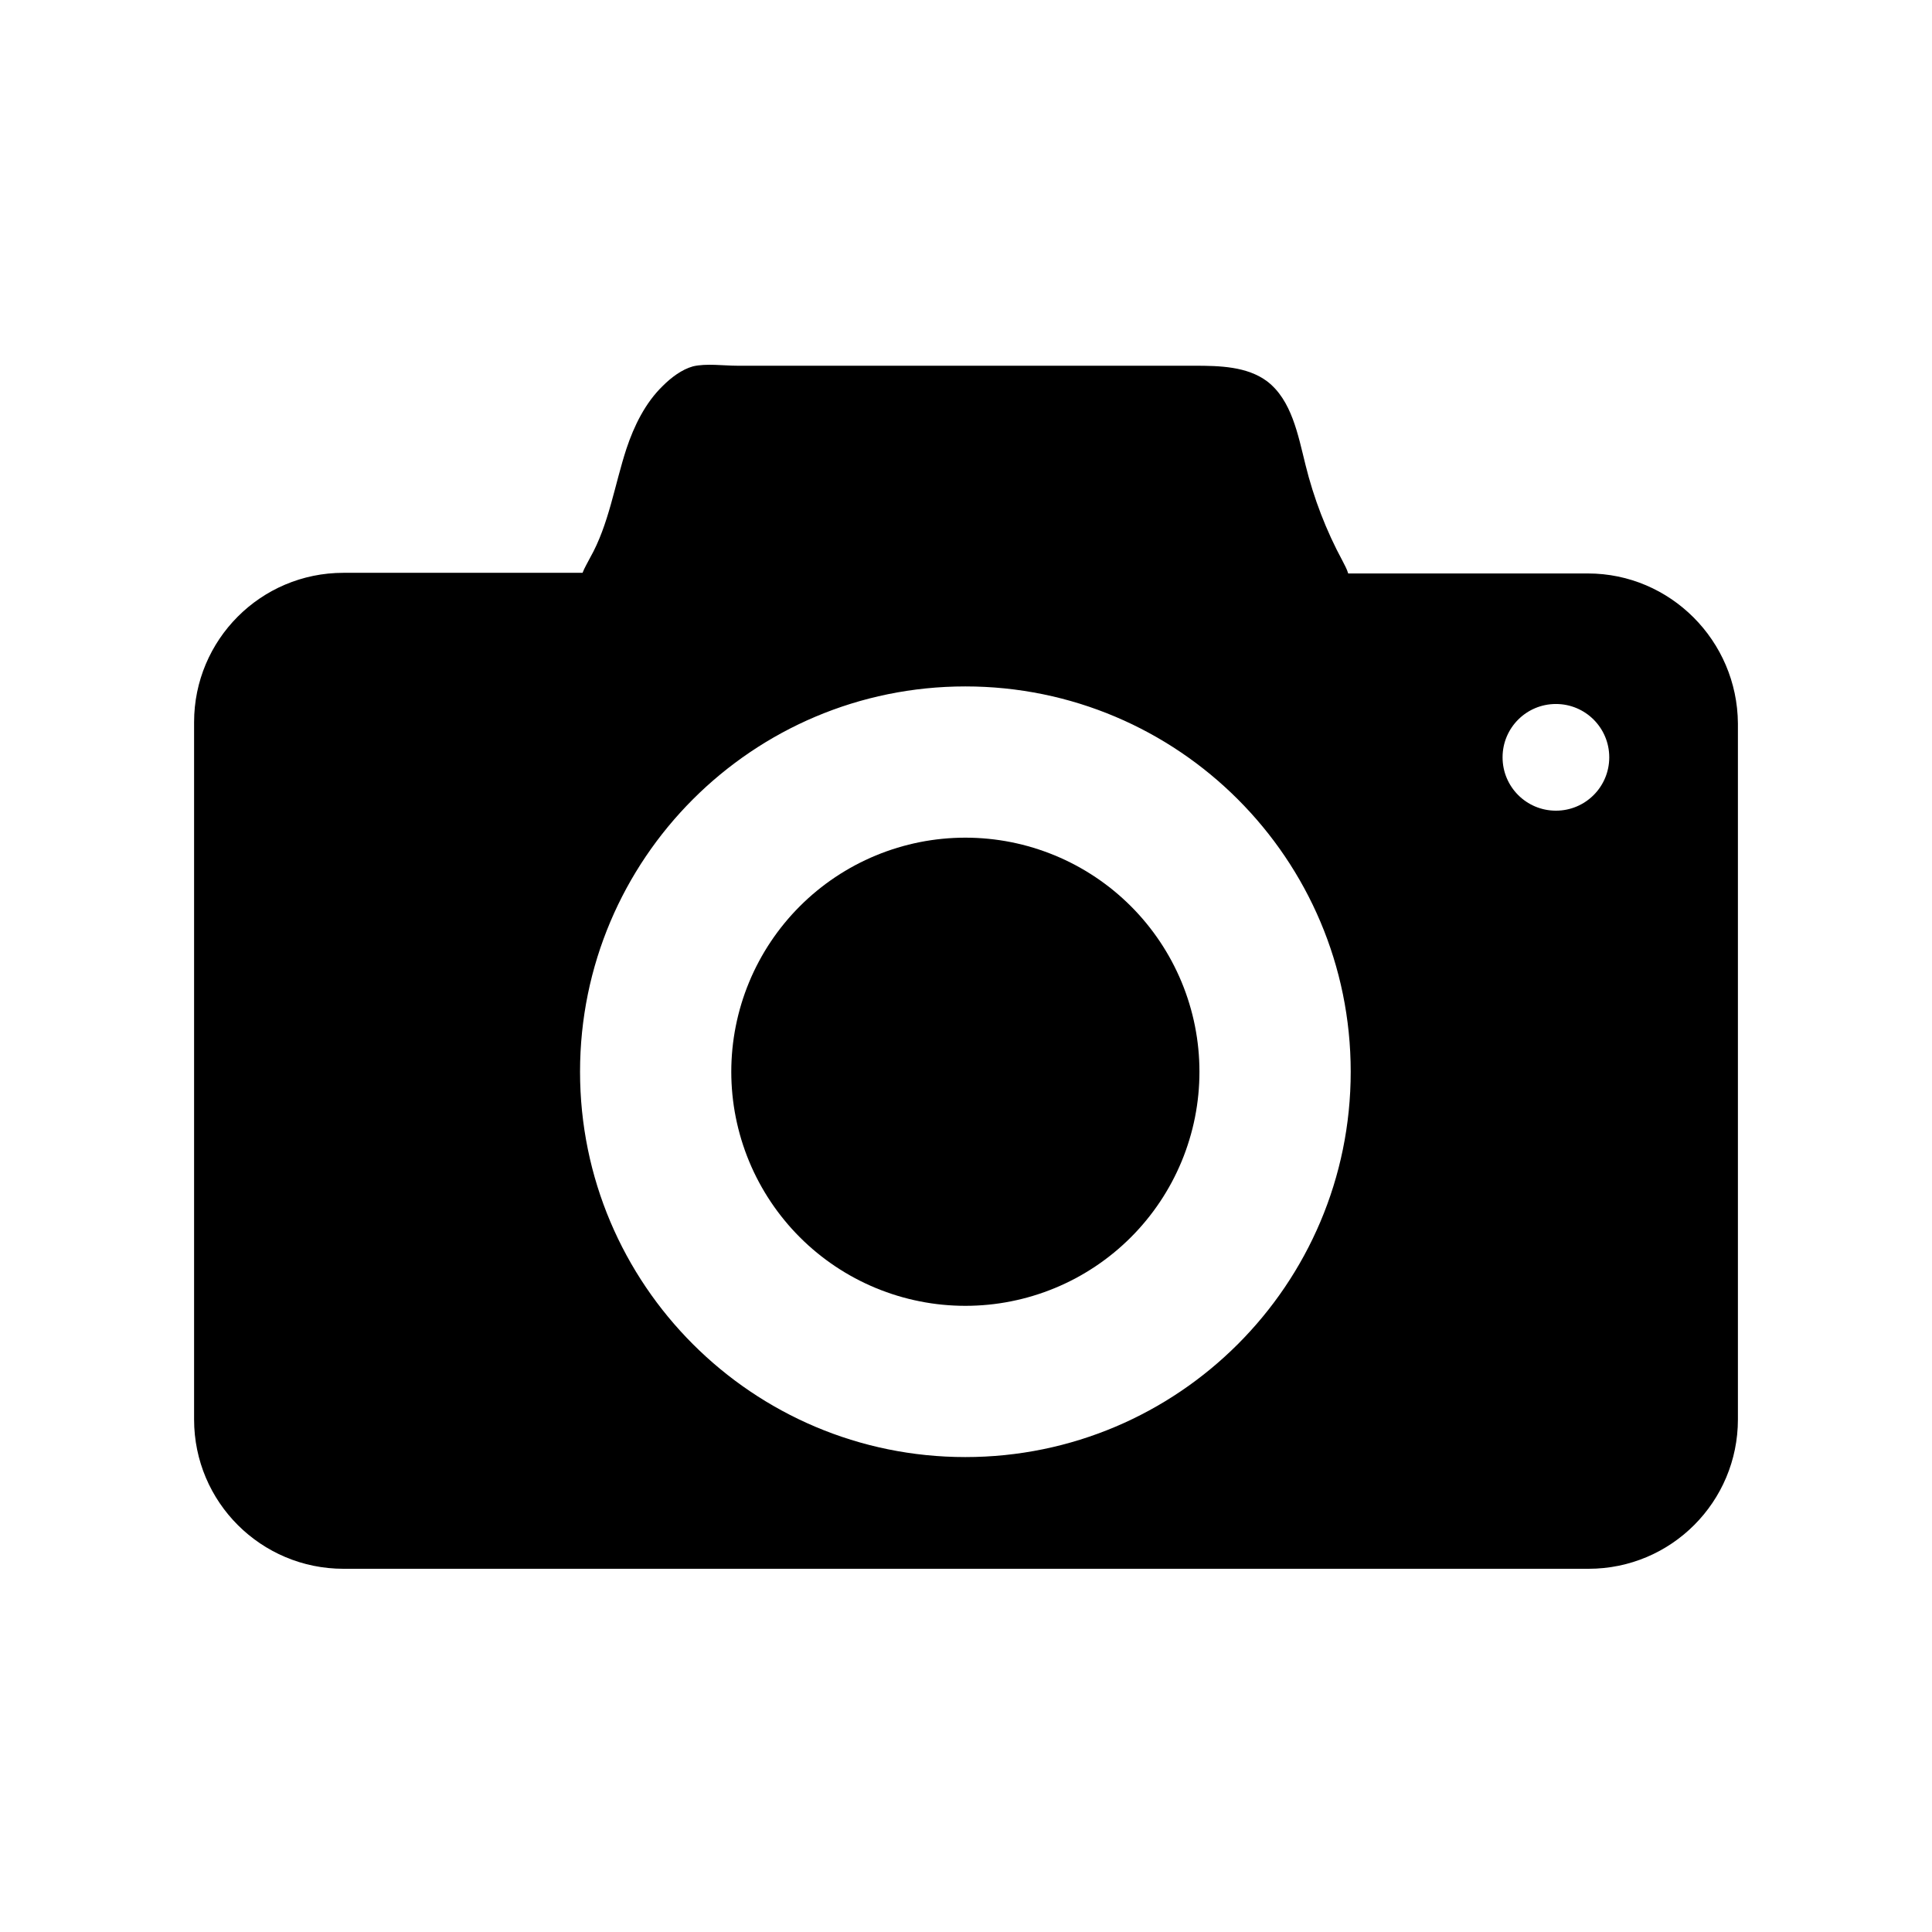 <svg xmlns="http://www.w3.org/2000/svg" xmlns:xlink="http://www.w3.org/1999/xlink" width="500" zoomAndPan="magnify" viewBox="0 0 375 375" height="500" preserveAspectRatio="xMidYMid meet" version="1.0"><defs><clipPath id="2cb2bb6989"><path d="M 37.5 70.5 L 337.5 70.5 L 337.5 304.5 L 37.5 304.5 Z M 37.5 70.5 " clip-rule="nonzero"/></clipPath></defs><rect x="-37.5" width="450" fill="#ffffff" y="-37.5" height="450" fill-opacity="1"/><rect x="-37.5" width="450" fill="#ffffff" y="-37.5" height="450" fill-opacity="1"/><g clip-path="url(#2cb2bb6989)"><path fill="#000000" d="M 308.215 111.309 L 261.684 111.309 C 261.441 110.453 260.953 109.602 260.586 108.871 C 257.418 103.023 254.984 96.691 253.398 90.234 C 251.938 84.387 250.719 77.688 245.969 74.031 C 242.07 71.109 236.711 70.988 231.84 70.988 C 215.395 70.988 198.949 70.988 182.383 70.988 C 169.352 70.988 156.195 70.988 143.16 70.988 C 140.48 70.988 137.07 70.5 134.512 71.109 C 132.32 71.719 130.25 73.301 128.664 74.887 C 125.254 78.176 123.062 82.68 121.602 87.066 C 119.285 94.133 118.188 101.805 114.535 108.262 C 114.047 109.234 113.438 110.211 113.074 111.184 L 66.664 111.184 C 50.582 111.184 37.672 124.219 37.672 140.176 L 37.672 275.508 C 37.672 291.59 50.707 304.5 66.664 304.5 L 308.336 304.5 C 324.418 304.5 337.328 291.465 337.328 275.508 L 337.328 140.418 C 337.207 124.34 324.172 111.309 308.215 111.309 Z M 187.379 282.816 C 146.086 282.816 112.586 249.32 112.586 208.023 C 112.586 166.73 146.086 133.234 187.379 133.234 C 228.672 133.234 262.172 166.73 262.172 208.023 C 262.172 249.32 228.672 282.816 187.379 282.816 Z M 302.004 157.352 C 296.277 157.352 291.648 152.723 291.648 146.996 C 291.648 141.273 296.277 136.645 302.004 136.645 C 307.727 136.645 312.355 141.273 312.355 146.996 C 312.355 152.723 307.727 157.352 302.004 157.352 Z M 302.004 157.352 " fill-opacity="1" fill-rule="nonzero"/></g><path fill="#000000" d="M 232.812 208.023 C 232.812 209.512 232.742 210.996 232.594 212.48 C 232.449 213.961 232.23 215.43 231.941 216.891 C 231.652 218.348 231.289 219.789 230.855 221.215 C 230.426 222.637 229.926 224.039 229.355 225.414 C 228.785 226.789 228.148 228.133 227.449 229.445 C 226.746 230.754 225.984 232.031 225.156 233.27 C 224.328 234.504 223.445 235.699 222.5 236.848 C 221.555 238 220.559 239.102 219.508 240.152 C 218.453 241.207 217.352 242.203 216.203 243.148 C 215.051 244.09 213.859 244.977 212.621 245.805 C 211.383 246.629 210.109 247.395 208.797 248.098 C 207.484 248.797 206.141 249.434 204.766 250.004 C 203.391 250.57 201.992 251.074 200.566 251.504 C 199.145 251.938 197.703 252.297 196.242 252.586 C 194.781 252.879 193.312 253.098 191.832 253.242 C 190.352 253.387 188.867 253.461 187.379 253.461 C 185.891 253.461 184.406 253.387 182.926 253.242 C 181.445 253.098 179.973 252.879 178.516 252.586 C 177.055 252.297 175.613 251.938 174.188 251.504 C 172.766 251.074 171.367 250.57 169.992 250.004 C 168.617 249.434 167.273 248.797 165.961 248.098 C 164.648 247.395 163.371 246.629 162.137 245.805 C 160.898 244.977 159.703 244.09 158.555 243.148 C 157.402 242.203 156.301 241.207 155.25 240.152 C 154.199 239.102 153.199 238 152.258 236.848 C 151.312 235.699 150.426 234.504 149.602 233.27 C 148.773 232.031 148.008 230.754 147.309 229.445 C 146.605 228.133 145.969 226.789 145.402 225.414 C 144.832 224.039 144.332 222.637 143.898 221.215 C 143.469 219.789 143.105 218.348 142.816 216.891 C 142.523 215.43 142.309 213.961 142.16 212.48 C 142.016 210.996 141.941 209.512 141.941 208.023 C 141.941 206.539 142.016 205.051 142.16 203.57 C 142.309 202.09 142.523 200.621 142.816 199.16 C 143.105 197.703 143.469 196.262 143.898 194.836 C 144.332 193.41 144.832 192.012 145.402 190.637 C 145.969 189.262 146.605 187.918 147.309 186.605 C 148.008 185.293 148.773 184.02 149.602 182.781 C 150.426 181.547 151.312 180.352 152.258 179.199 C 153.199 178.051 154.199 176.949 155.25 175.898 C 156.301 174.844 157.402 173.848 158.555 172.902 C 159.703 171.957 160.898 171.074 162.137 170.246 C 163.371 169.422 164.648 168.656 165.961 167.953 C 167.273 167.254 168.617 166.617 169.992 166.047 C 171.367 165.48 172.766 164.977 174.188 164.547 C 175.613 164.113 177.055 163.754 178.516 163.461 C 179.973 163.172 181.445 162.953 182.926 162.809 C 184.406 162.664 185.891 162.59 187.379 162.59 C 188.867 162.59 190.352 162.664 191.832 162.809 C 193.312 162.953 194.781 163.172 196.242 163.461 C 197.703 163.754 199.145 164.113 200.566 164.547 C 201.992 164.977 203.391 165.48 204.766 166.047 C 206.141 166.617 207.484 167.254 208.797 167.953 C 210.109 168.656 211.383 169.422 212.621 170.246 C 213.859 171.074 215.051 171.957 216.203 172.902 C 217.352 173.848 218.453 174.844 219.508 175.898 C 220.559 176.949 221.555 178.051 222.5 179.199 C 223.445 180.352 224.328 181.547 225.156 182.781 C 225.984 184.02 226.746 185.293 227.449 186.605 C 228.148 187.918 228.785 189.262 229.355 190.637 C 229.926 192.012 230.426 193.41 230.855 194.836 C 231.289 196.262 231.652 197.703 231.941 199.16 C 232.23 200.621 232.449 202.09 232.594 203.57 C 232.742 205.051 232.812 206.539 232.812 208.023 Z M 232.812 208.023 " fill-opacity="1" fill-rule="nonzero"/></svg>